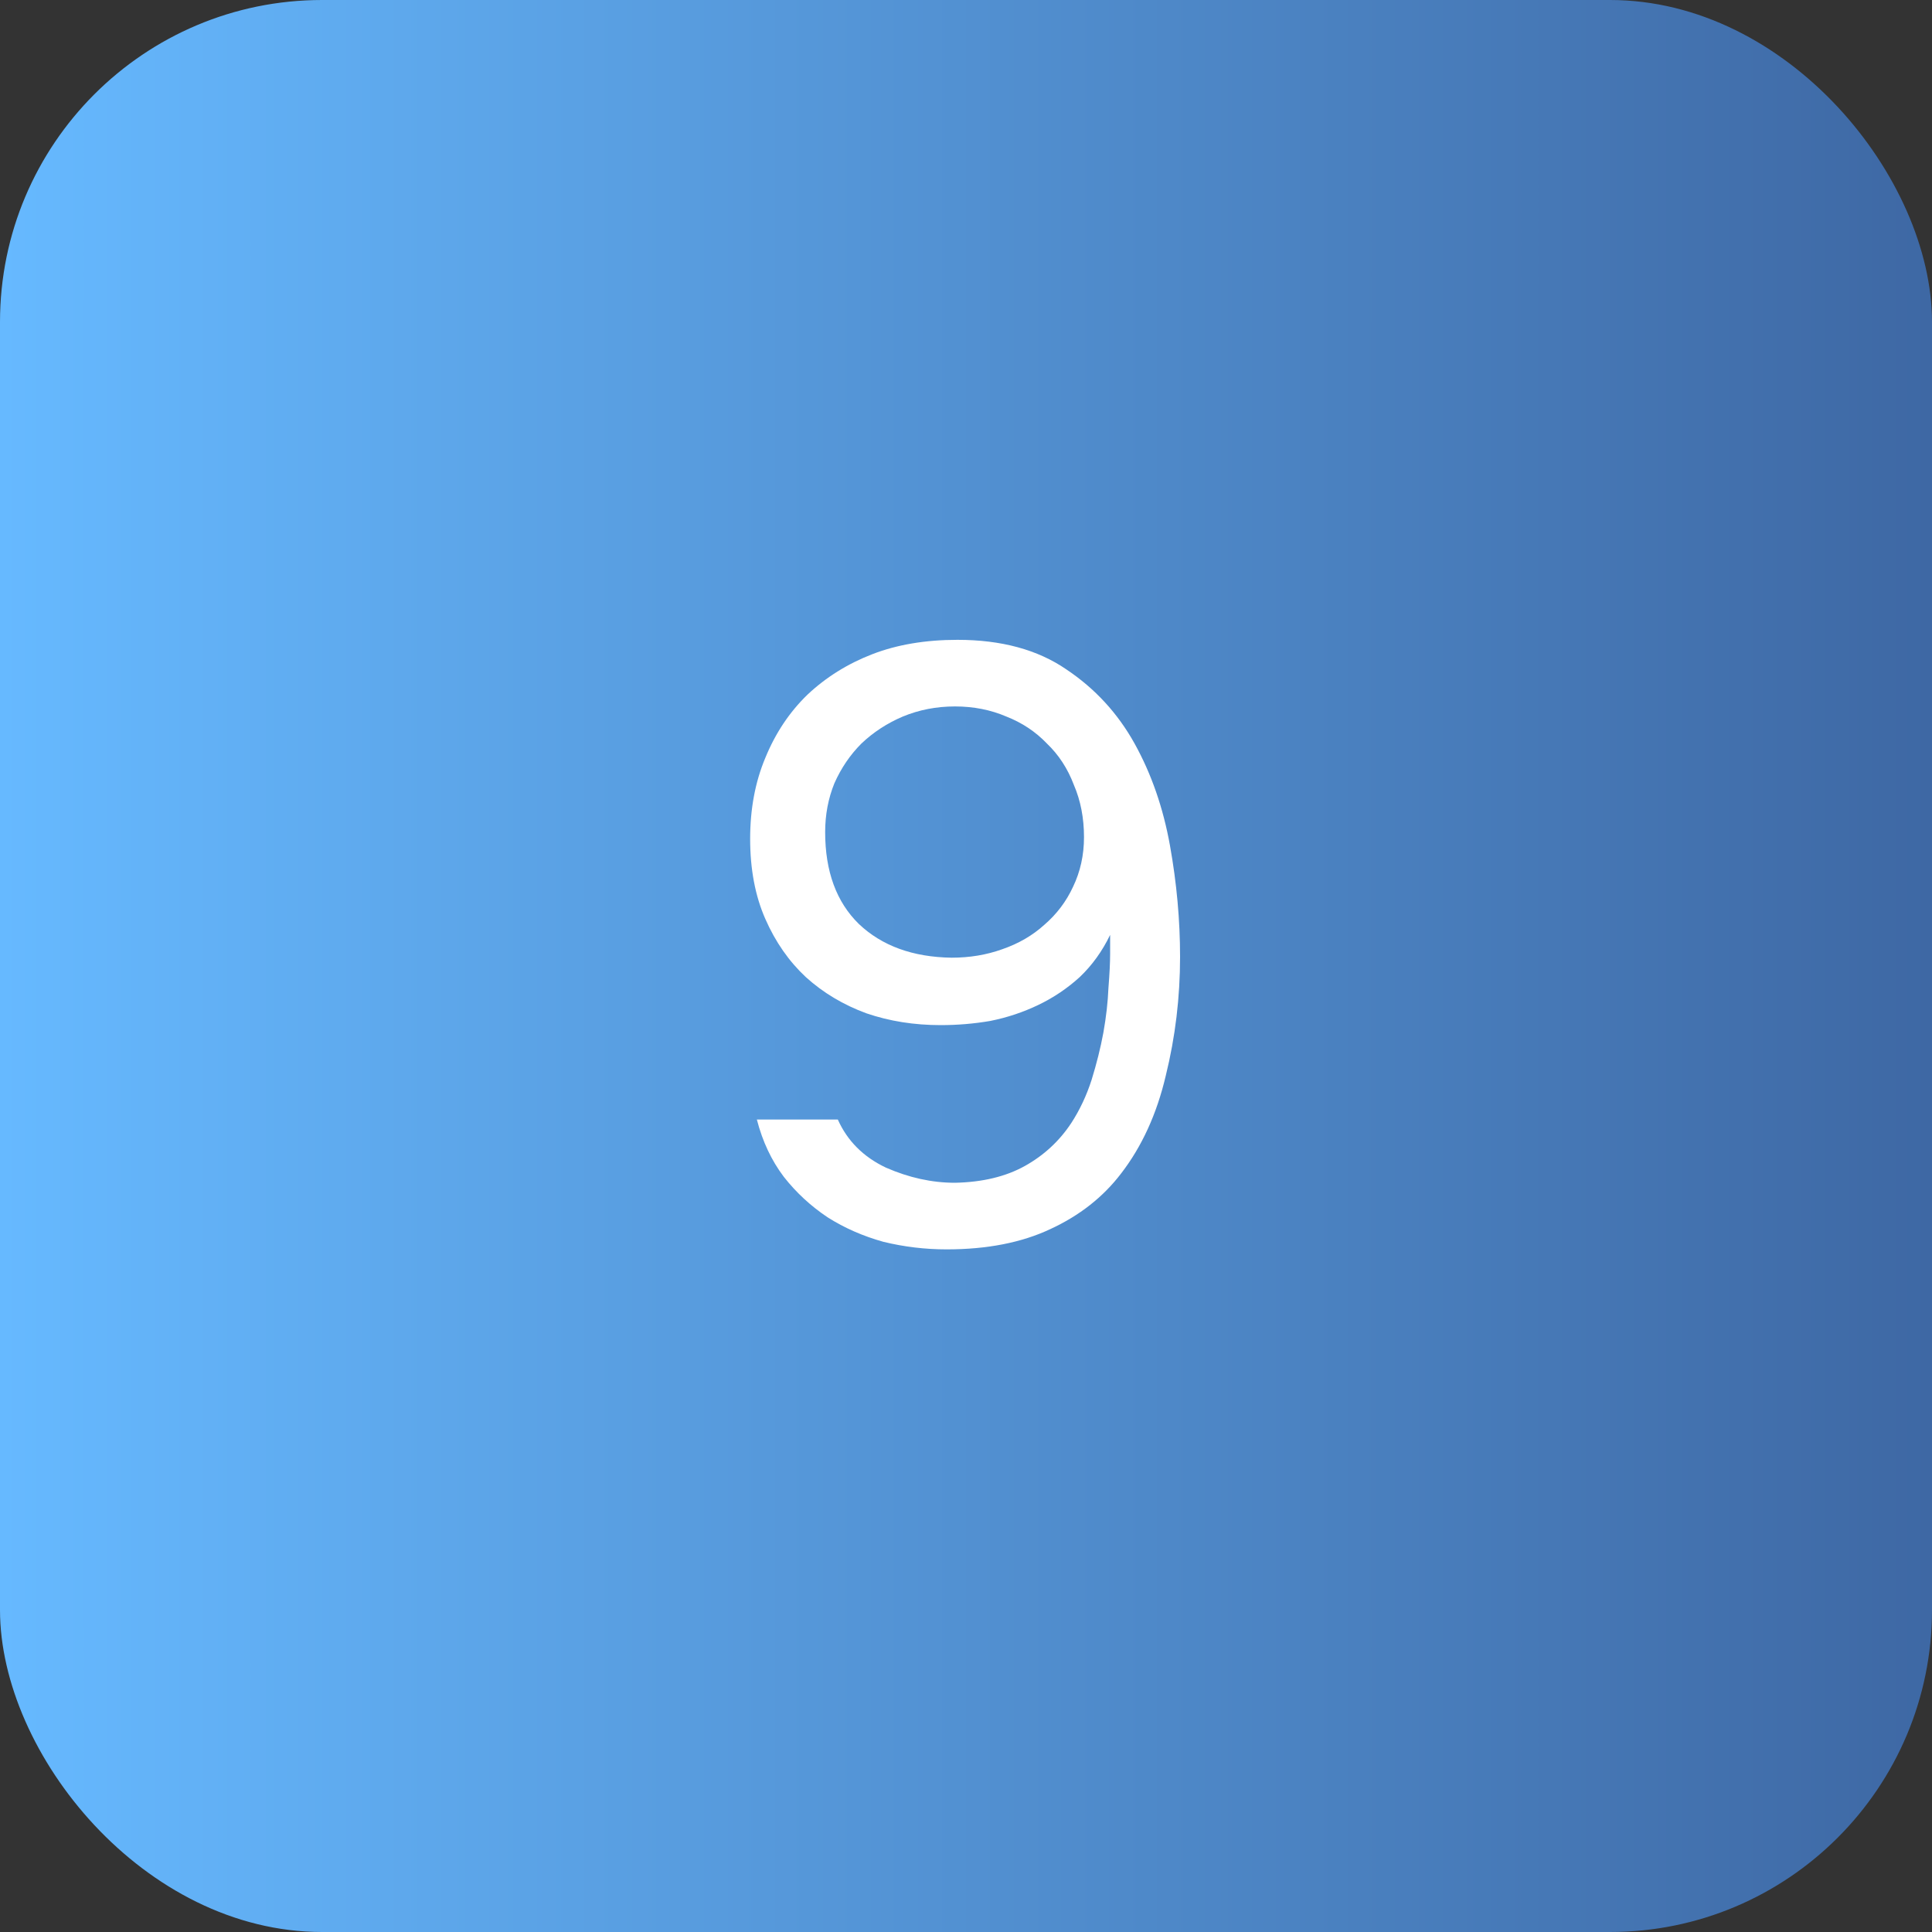 <?xml version="1.0" encoding="UTF-8"?> <svg xmlns="http://www.w3.org/2000/svg" width="40" height="40" viewBox="0 0 40 40" fill="none"><rect x="0" y="0" width="40" height="40" fill="#333333" stroke="none"/><rect width="40" height="40" rx="6.667" fill="url(#paint0_linear_34_1392)"></rect><path d="M22.984 19.356C22.821 19.694 22.611 19.985 22.355 20.229C22.099 20.462 21.814 20.654 21.5 20.805C21.186 20.956 20.854 21.067 20.505 21.137C20.168 21.195 19.824 21.224 19.475 21.224C18.928 21.224 18.416 21.143 17.939 20.98C17.462 20.805 17.043 20.555 16.683 20.229C16.334 19.903 16.054 19.502 15.845 19.025C15.635 18.548 15.531 17.995 15.531 17.367C15.531 16.75 15.635 16.191 15.845 15.691C16.054 15.179 16.345 14.743 16.718 14.382C17.102 14.021 17.549 13.742 18.061 13.544C18.573 13.346 19.161 13.247 19.824 13.247C20.732 13.247 21.483 13.451 22.076 13.858C22.669 14.254 23.141 14.766 23.49 15.394C23.839 16.023 24.083 16.727 24.223 17.506C24.363 18.286 24.432 19.054 24.432 19.81C24.432 20.648 24.334 21.468 24.136 22.271C23.95 23.063 23.641 23.738 23.211 24.296C22.838 24.785 22.349 25.169 21.744 25.448C21.151 25.727 20.435 25.867 19.598 25.867C19.155 25.867 18.719 25.815 18.288 25.71C17.869 25.593 17.485 25.425 17.136 25.204C16.787 24.971 16.485 24.692 16.229 24.366C15.973 24.028 15.787 23.633 15.67 23.179H17.346C17.544 23.621 17.875 23.953 18.341 24.174C18.818 24.383 19.295 24.488 19.772 24.488C20.342 24.476 20.825 24.36 21.221 24.139C21.616 23.918 21.936 23.621 22.181 23.249C22.355 22.981 22.495 22.684 22.6 22.359C22.704 22.021 22.786 21.695 22.844 21.381C22.902 21.055 22.937 20.747 22.949 20.456C22.972 20.165 22.984 19.927 22.984 19.74V19.356ZM17.084 17.227C17.084 18.041 17.317 18.676 17.782 19.13C18.259 19.583 18.899 19.816 19.702 19.828C20.075 19.828 20.424 19.77 20.75 19.653C21.087 19.537 21.378 19.368 21.622 19.147C21.878 18.926 22.076 18.664 22.216 18.361C22.367 18.047 22.443 17.704 22.443 17.332C22.443 16.936 22.373 16.575 22.233 16.25C22.105 15.912 21.919 15.627 21.675 15.394C21.442 15.15 21.163 14.964 20.837 14.836C20.511 14.696 20.156 14.626 19.772 14.626C19.388 14.626 19.027 14.696 18.69 14.836C18.364 14.975 18.079 15.162 17.835 15.394C17.602 15.627 17.416 15.9 17.276 16.215C17.148 16.529 17.084 16.866 17.084 17.227Z" fill="white"></path><defs><linearGradient id="paint0_linear_34_1392" x1="0" y1="20" x2="40" y2="20" gradientUnits="userSpaceOnUse"><stop stop-color="#66B9FF"></stop><stop offset="1" stop-color="#3E68A4"></stop></linearGradient></defs></svg> 